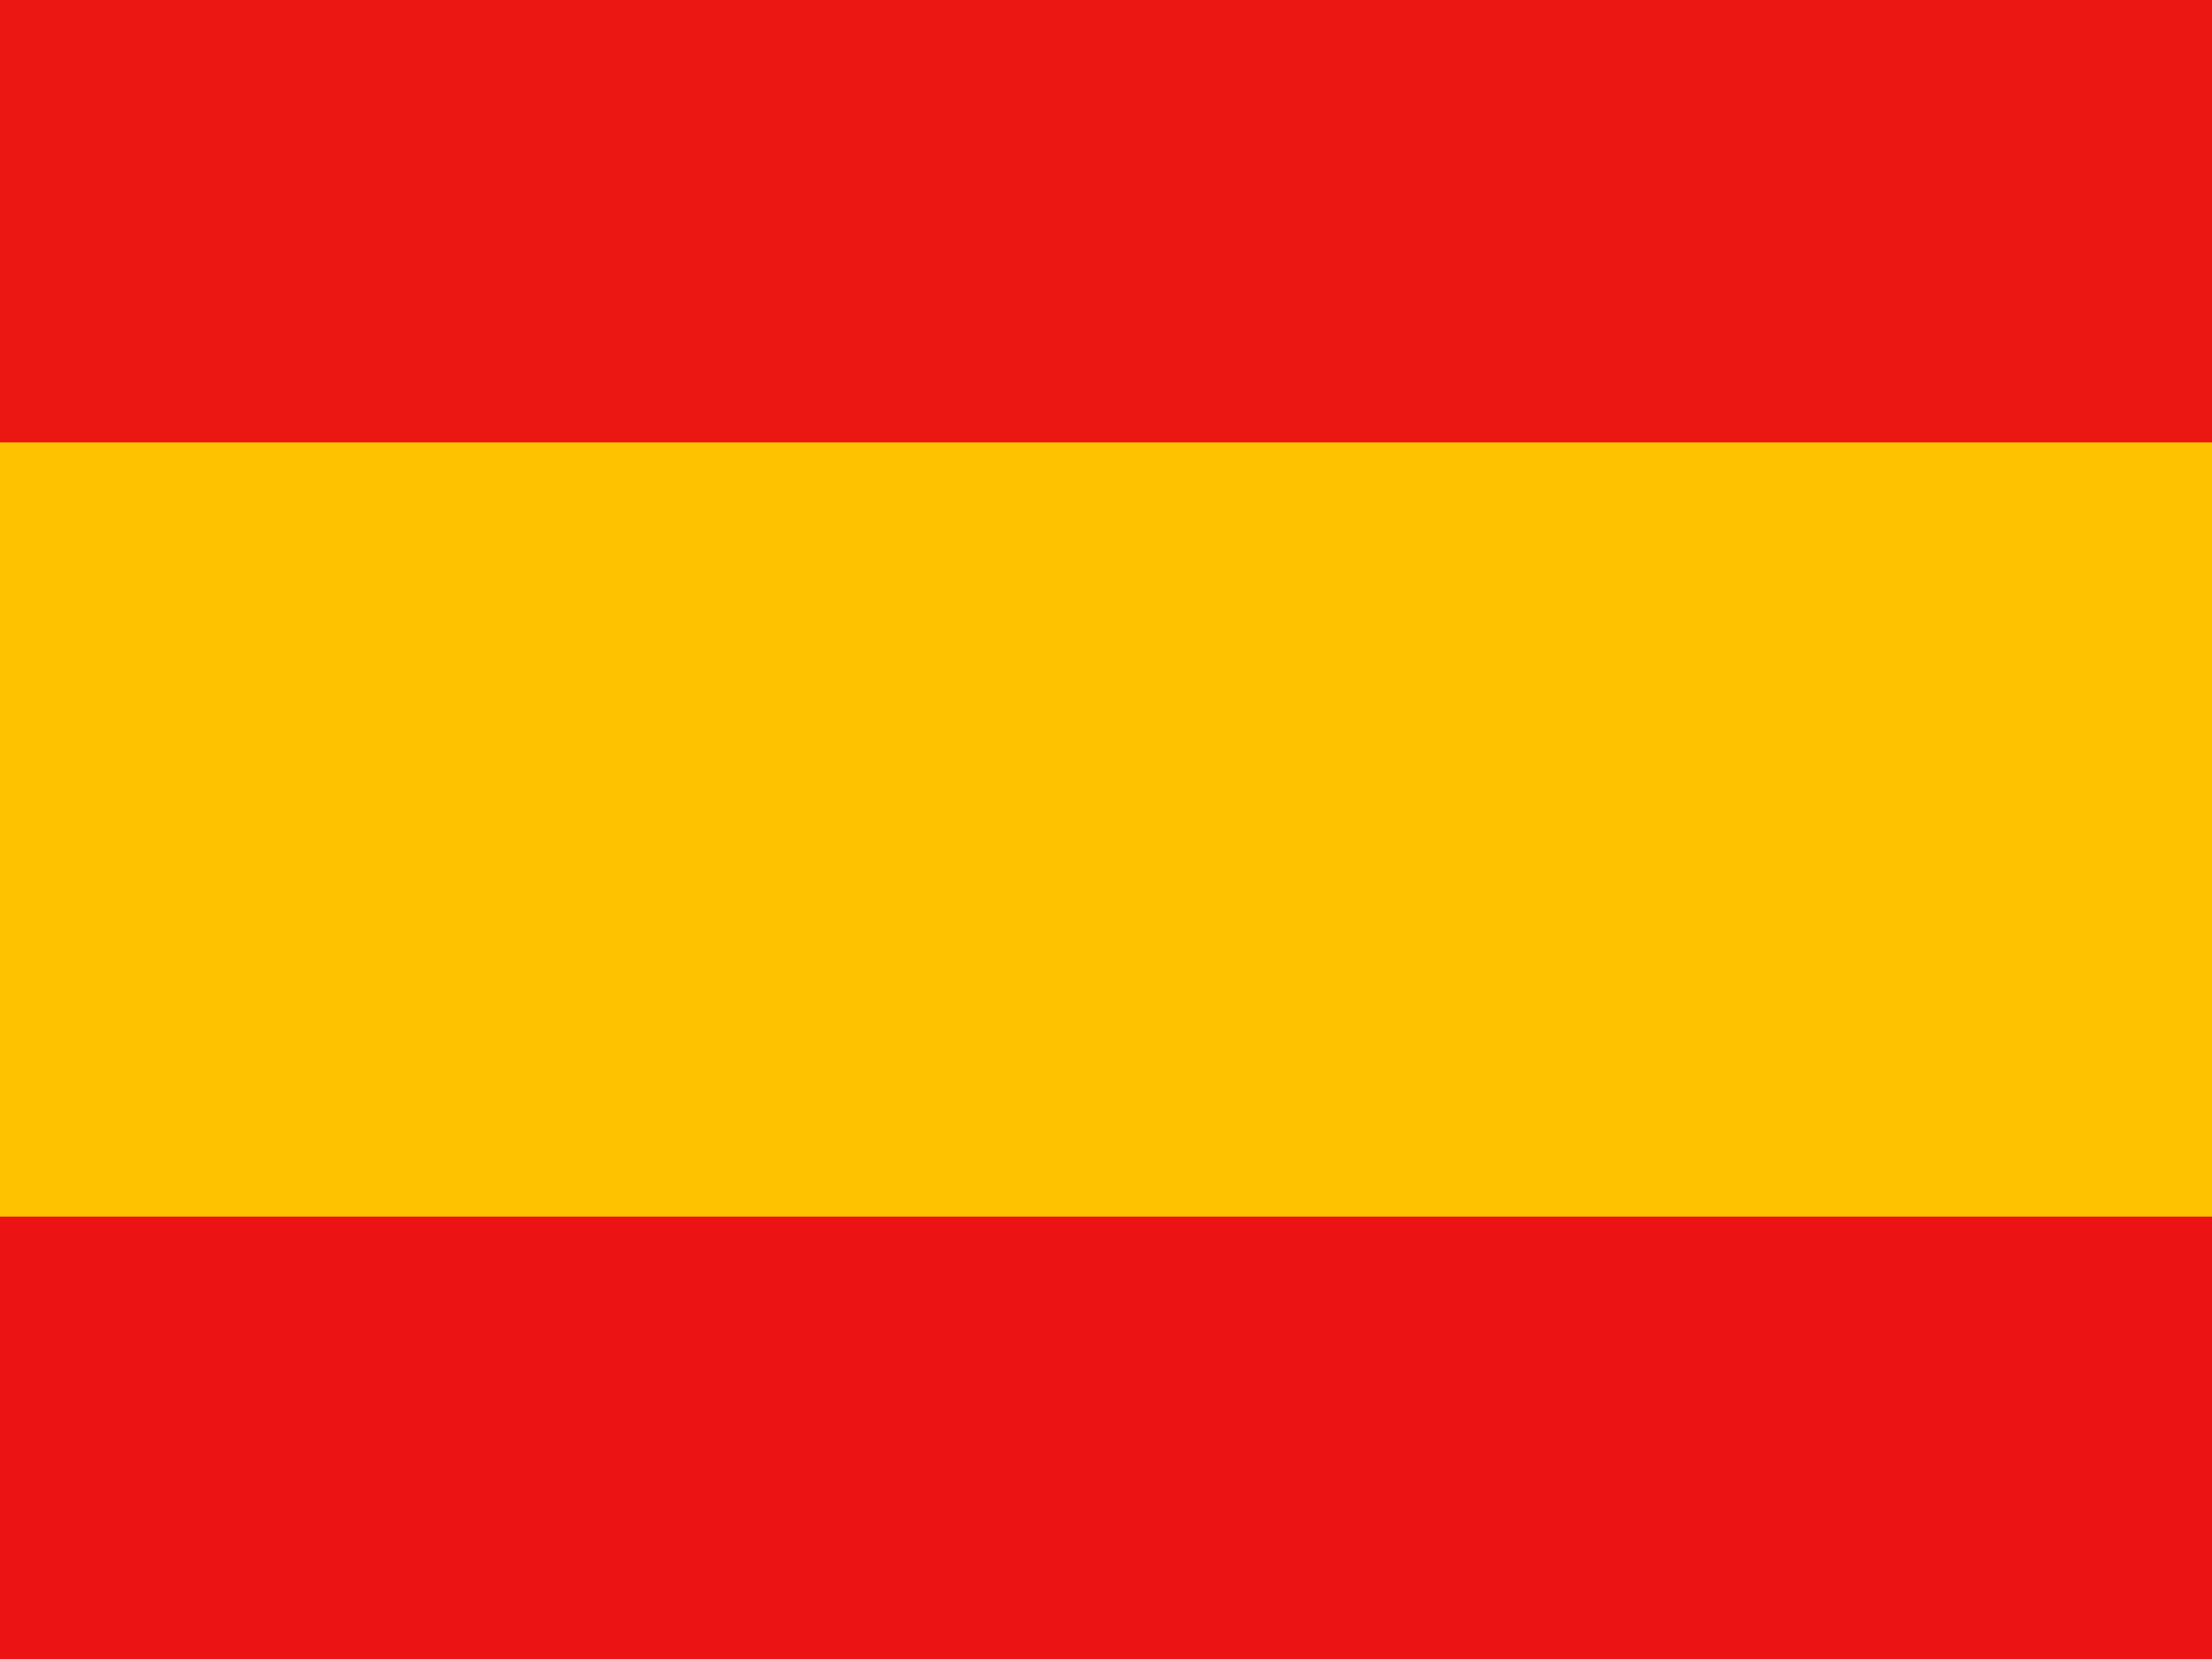 <?xml version="1.0" encoding="UTF-8"?>
<svg version="1.1" xmlns="http://www.w3.org/2000/svg" width="20" height="15">
<path d="M0 0 C6.6 0 13.2 0 20 0 C20 4.95 20 9.9 20 15 C13.4 15 6.8 15 0 15 C0 10.05 0 5.1 0 0 Z " fill="#FFC200" transform="translate(0,0)"/>
<path d="M0 0 C6.6 0 13.2 0 20 0 C20 1.32 20 2.64 20 4 C13.4 4 6.8 4 0 4 C0 2.68 0 1.36 0 0 Z " fill="#EB1313" transform="translate(0,11)"/>
<path d="M0 0 C6.6 0 13.2 0 20 0 C20 1.32 20 2.64 20 4 C13.4 4 6.8 4 0 4 C0 2.68 0 1.36 0 0 Z " fill="#EB1713" transform="translate(0,0)"/>
</svg>

